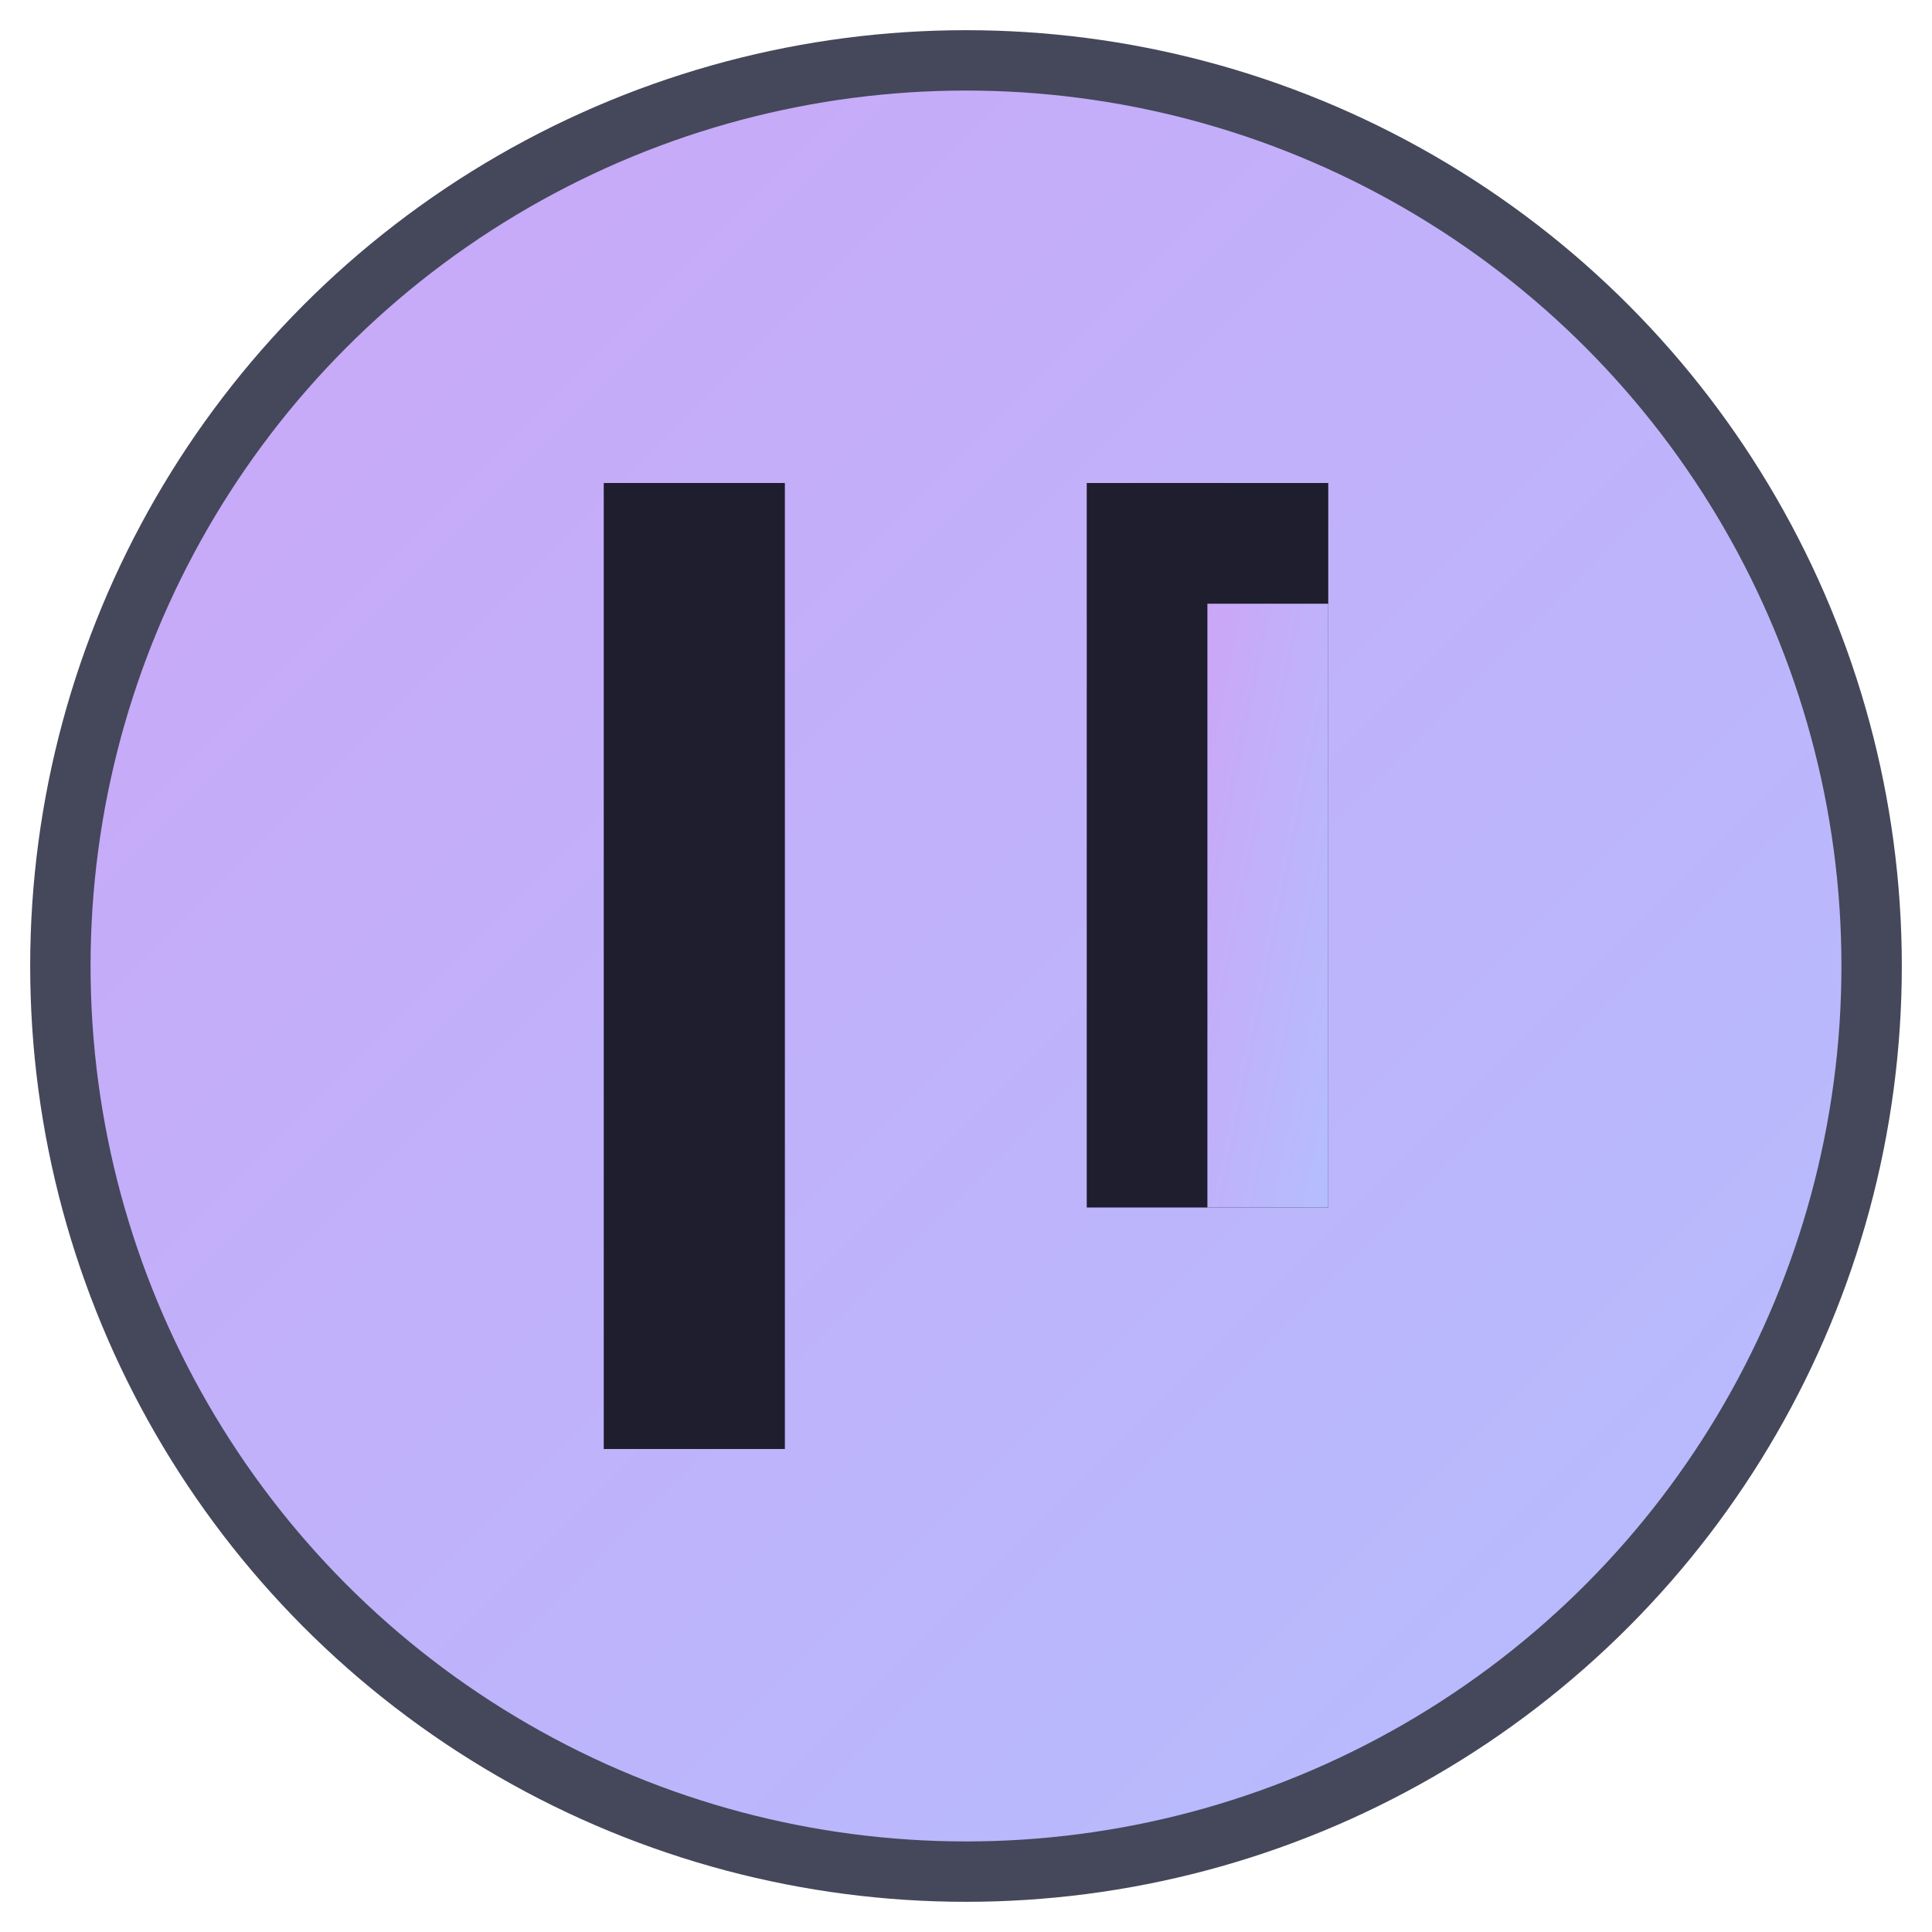 <svg width="32" height="32" viewBox="0 0 32 32" fill="none" xmlns="http://www.w3.org/2000/svg">
  <!-- Background circle with Catppuccin gradient -->
  <defs>
    <linearGradient id="bgGradient" x1="0%" y1="0%" x2="100%" y2="100%">
      <stop offset="0%" style="stop-color:#cba6f7;stop-opacity:1" />
      <stop offset="100%" style="stop-color:#b4befe;stop-opacity:1" />
    </linearGradient>
  </defs>

  <!-- Background circle -->
  <circle cx="16" cy="16" r="15" fill="url(#bgGradient)" stroke="#45475a" stroke-width="1"/>

  <!-- Letter I -->
  <path d="M10 8h3v16h-3V8z" fill="#1e1e2e"/>

  <!-- Letter C - proper C shape -->
  <path d="M18 8h4v2h-2v10h-2V8z" fill="#1e1e2e"/>
  <path d="M20 10h2v10h-2V10z" fill="#1e1e2e"/>
  <!-- C opening - clear gap -->
  <rect x="20" y="10" width="2" height="10" fill="url(#bgGradient)"/>
</svg>
